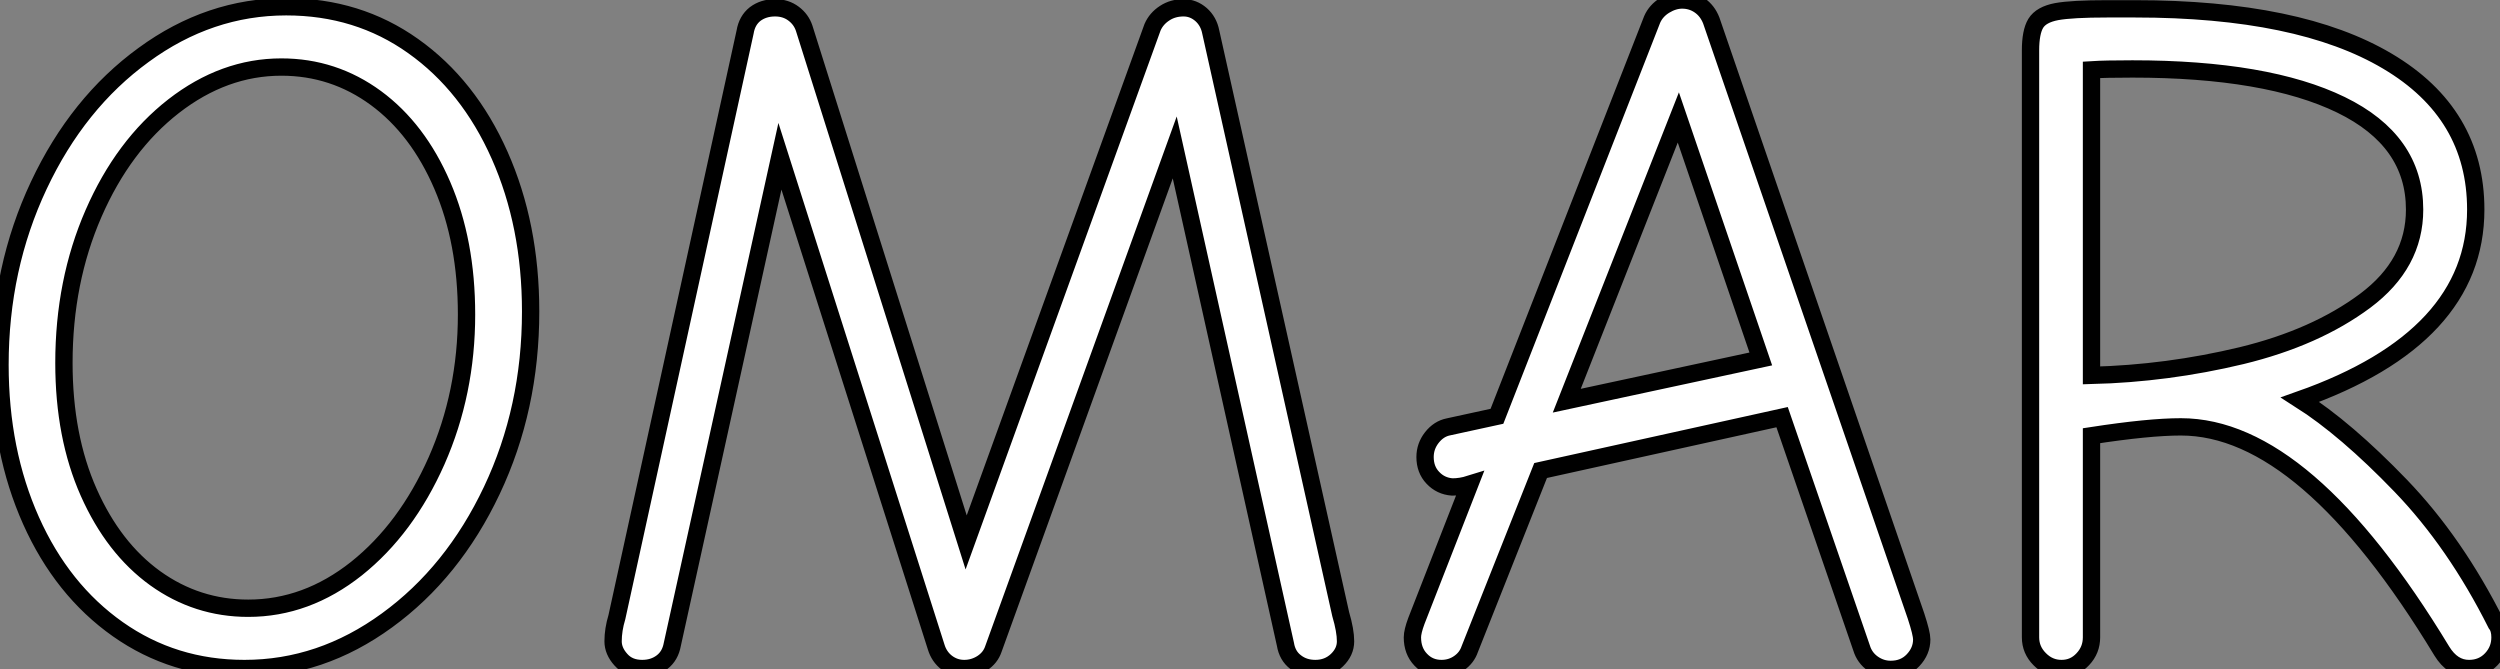 <?xml version="1.0" standalone="no"?>
<svg xmlns="http://www.w3.org/2000/svg" viewBox="2.69 -38.25 144.31 38.64"><rect x="2.69" y="-38.25" width="144.31" height="38.64" fill="#808080" stroke="none"/><path d="M16.80 0.34Q12.71 0.34 9.49-1.93Q6.27-4.20 4.48-8.20Q2.69-12.21 2.69-17.19L2.69-17.19Q2.69-22.79 4.93-27.55Q7.17-32.31 10.98-35.08Q14.78-37.86 19.21-37.86L19.21-37.86Q23.35-37.86 26.54-35.59Q29.74-33.32 31.53-29.29Q33.32-25.26 33.32-20.27L33.32-20.27Q33.32-14.67 31.08-9.94Q28.84-5.21 25.03-2.44Q21.22 0.34 16.80 0.34L16.80 0.34ZM17.02-3.14Q20.38-3.14 23.27-5.43Q26.15-7.73 27.89-11.65Q29.62-15.57 29.62-20.10L29.62-20.10Q29.62-24.30 28.22-27.55Q26.82-30.80 24.39-32.59Q21.95-34.38 18.93-34.38L18.93-34.38Q15.62-34.38 12.71-32.12Q9.80-29.85 8.09-25.93Q6.38-22.01 6.38-17.30L6.38-17.30Q6.38-13.05 7.81-9.83Q9.24-6.61 11.65-4.87Q14.06-3.14 17.02-3.14L17.02-3.14ZM39.76 0.34Q38.98 0.34 38.53-0.17Q38.08-0.67 38.08-1.23L38.08-1.23Q38.08-1.90 38.30-2.63L38.30-2.63L45.70-36.40Q45.81-37.07 46.28-37.44Q46.76-37.80 47.43-37.80L47.43-37.80Q48.05-37.80 48.50-37.46Q48.94-37.13 49.11-36.62L49.11-36.62L58.46-6.94L69.22-36.68Q69.44-37.18 69.92-37.49Q70.39-37.80 71.01-37.80L71.01-37.80Q71.57-37.80 72.02-37.41Q72.46-37.02 72.58-36.40L72.58-36.40L80.08-2.80Q80.36-1.85 80.36-1.23L80.36-1.23Q80.36-0.62 79.86-0.14Q79.35 0.34 78.62 0.34L78.62 0.34Q77.95 0.34 77.48-0.03Q77-0.39 76.89-1.06L76.89-1.06L70.50-29.74L60.03-0.78Q59.86-0.28 59.39 0.03Q58.91 0.34 58.35 0.34L58.35 0.34Q57.79 0.34 57.34 0Q56.90-0.34 56.73-0.90L56.73-0.90L47.71-29.23L41.50-1.06Q41.38-0.39 40.91-0.03Q40.43 0.34 39.76 0.34L39.76 0.34ZM111.83 0.39Q111.27 0.39 110.80 0.06Q110.32-0.28 110.15-0.84L110.15-0.84L105.56-14.17L91.62-11.09L87.53-0.78Q87.36-0.28 86.91 0.03Q86.46 0.34 85.90 0.34L85.90 0.34Q85.18 0.34 84.70-0.17Q84.22-0.67 84.22-1.46L84.22-1.46Q84.22-1.79 84.45-2.41L84.45-2.41L87.53-10.30Q87.02-10.14 86.52-10.14L86.52-10.14Q85.85-10.19 85.40-10.67Q84.95-11.14 84.95-11.87L84.95-11.87Q84.95-12.49 85.34-12.99Q85.74-13.50 86.30-13.61L86.30-13.61L89.10-14.22L98.06-37.13Q98.28-37.63 98.78-37.94Q99.29-38.25 99.79-38.25L99.79-38.25Q100.35-38.25 100.80-37.94Q101.25-37.63 101.47-37.07L101.47-37.07L113.29-2.69Q113.62-1.68 113.62-1.34L113.62-1.34Q113.62-0.67 113.12-0.14Q112.62 0.39 111.83 0.39L111.83 0.39ZM93.13-15.12L104.33-17.53L99.57-31.47L93.13-15.12ZM121.69 0.34Q120.96 0.34 120.43-0.20Q119.90-0.73 119.90-1.46L119.90-1.46L119.90-35.34Q119.90-36.40 120.20-36.90Q120.51-37.41 121.41-37.58Q122.30-37.74 124.32-37.74L124.32-37.74L125.94-37.74Q135.41-37.74 140.50-34.72Q145.60-31.70 145.60-26.15L145.60-26.15Q145.60-18.76 135.46-15.18L135.46-15.18Q138.10-13.50 141.26-10.22Q144.42-6.94 146.78-2.24L146.78-2.24Q147.00-1.96 147.00-1.46L147.00-1.46Q147.00-0.73 146.50-0.20Q145.99 0.34 145.21 0.34L145.21 0.34Q144.26 0.34 143.64-0.67L143.64-0.67Q135.80-13.61 128.58-13.61L128.58-13.61Q126.73-13.61 123.42-13.10L123.42-13.10L123.42-1.46Q123.42-0.73 122.92-0.20Q122.42 0.34 121.69 0.34L121.69 0.34ZM123.42-16.58Q127.79-16.69 132.08-17.72Q136.36-18.76 139.22-20.89Q142.07-23.02 142.07-26.15L142.07-26.15Q142.07-30.13 137.82-32.20Q133.56-34.27 125.78-34.27L125.78-34.27Q124.21-34.27 123.42-34.22L123.42-34.22L123.42-16.58Z" fill="white" stroke="black" transform="scale(1,1)"/></svg>